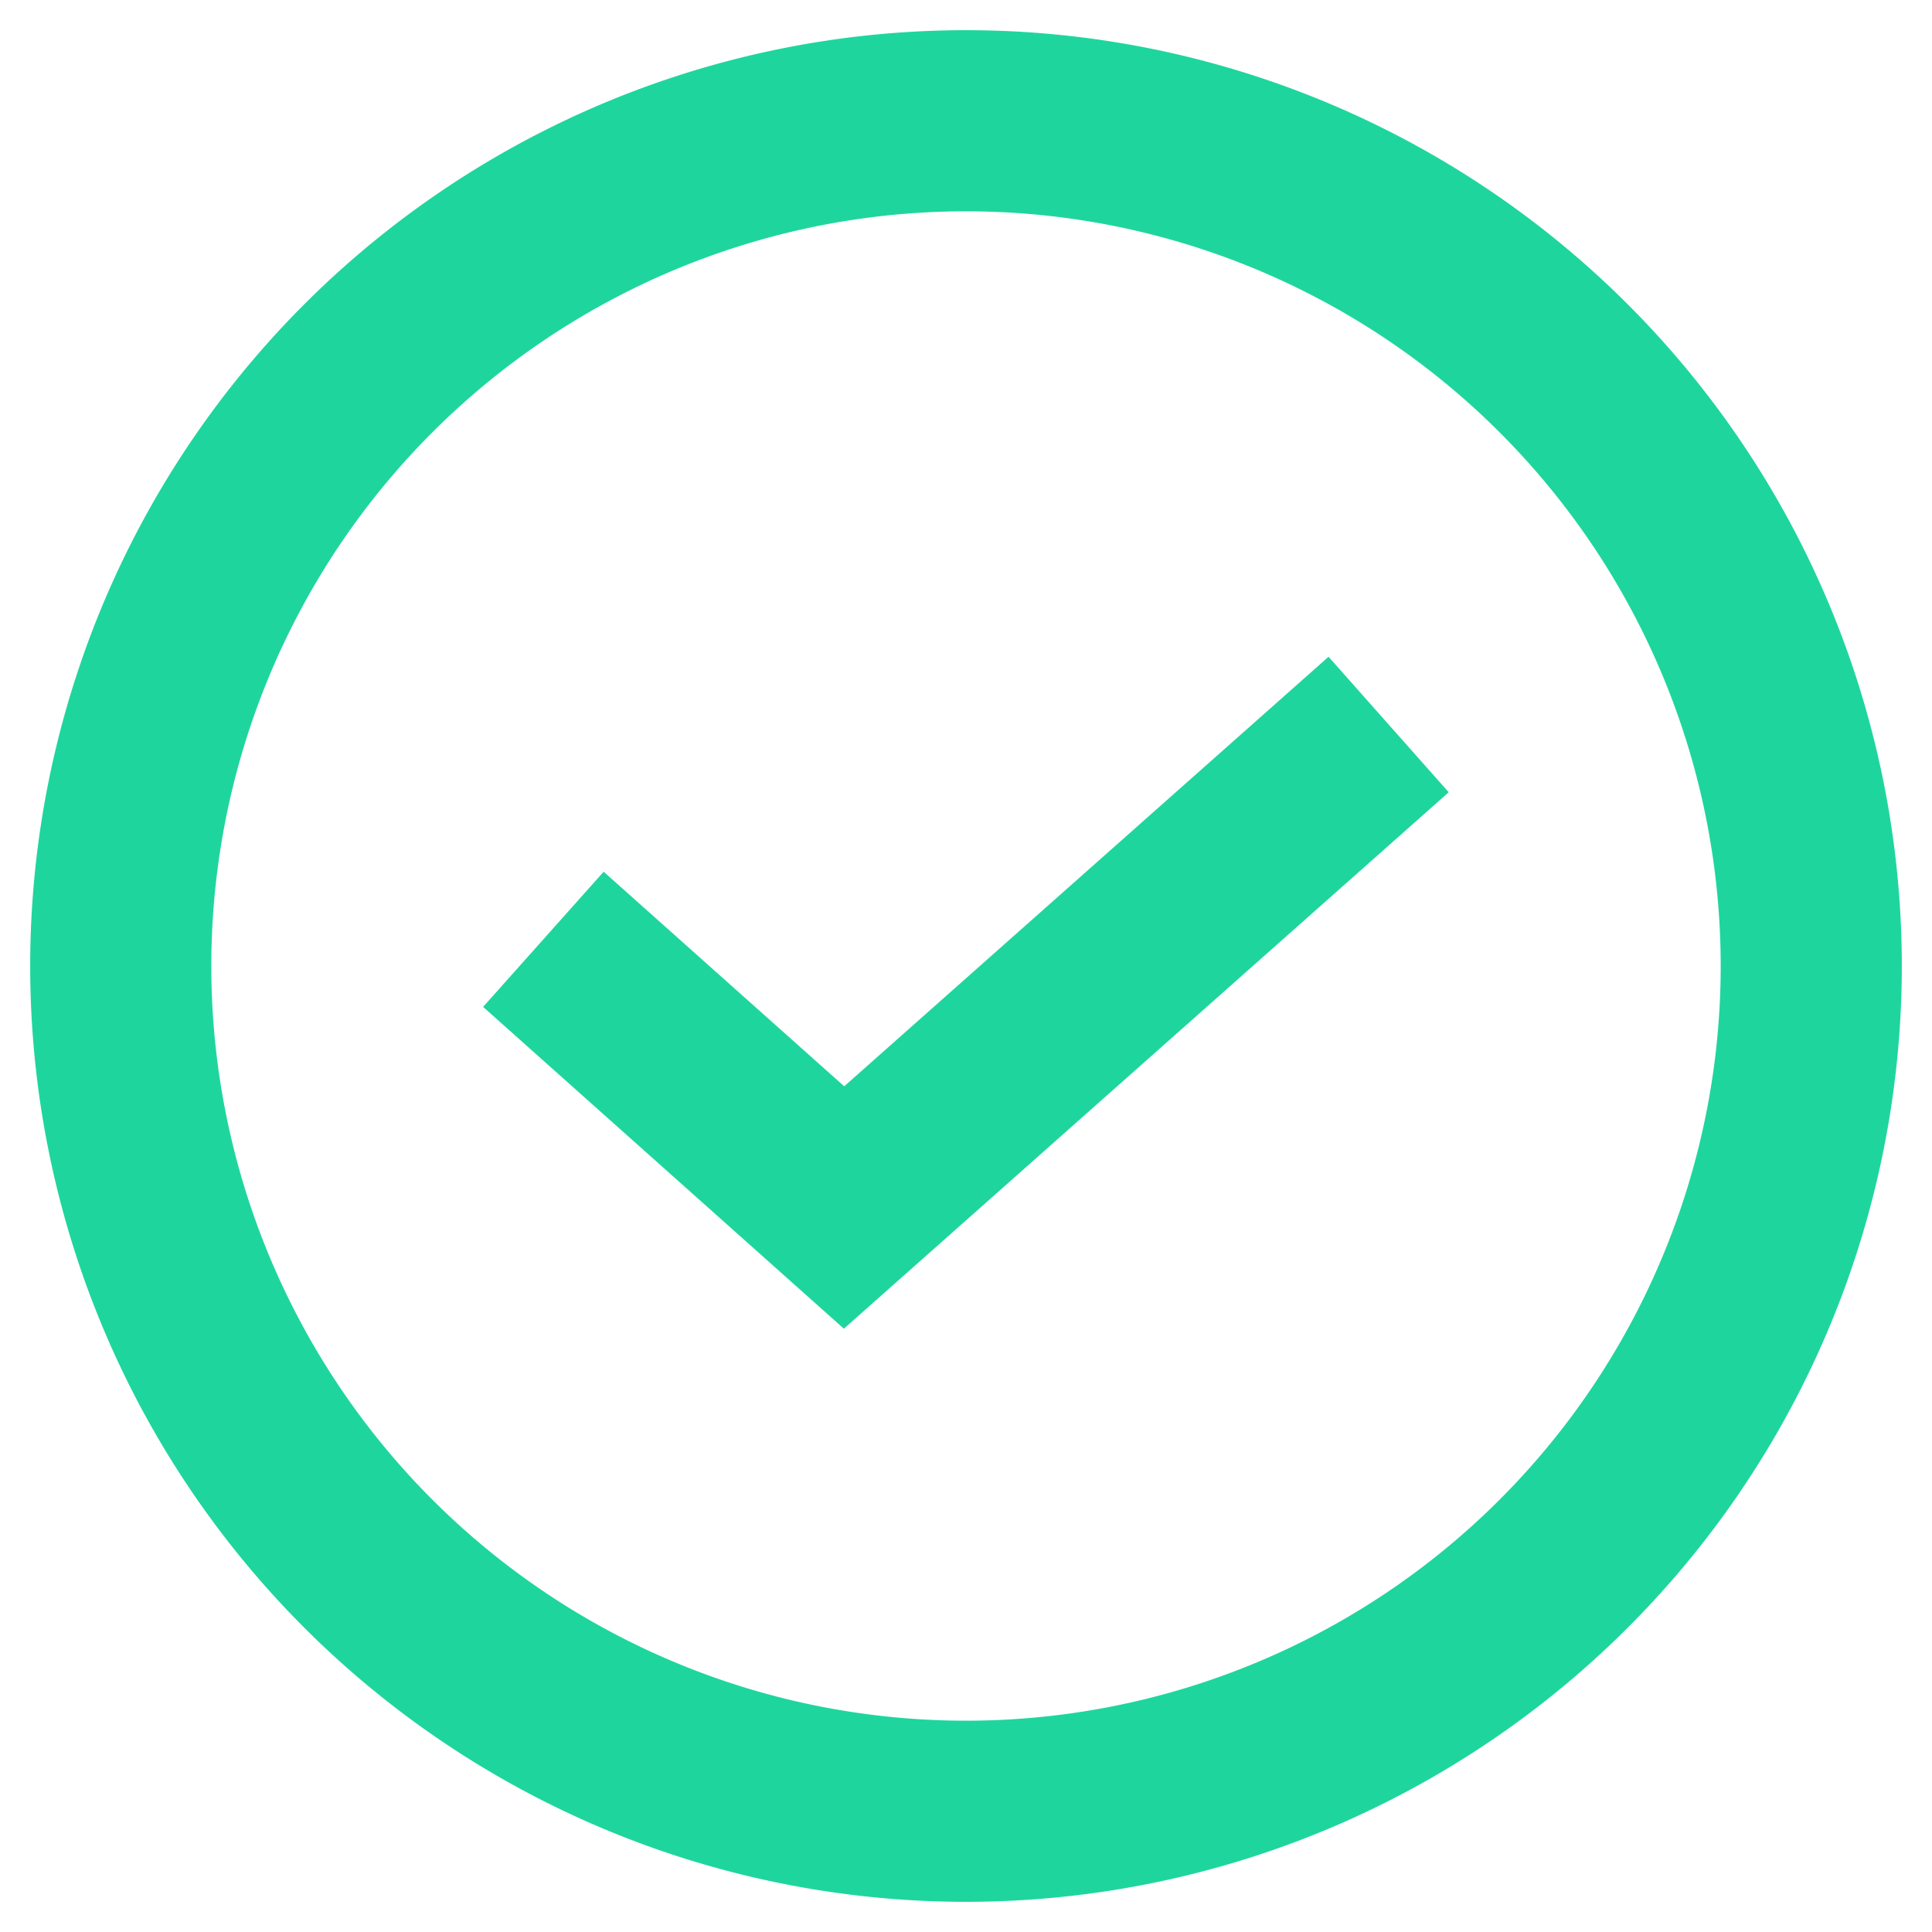 <svg xmlns="http://www.w3.org/2000/svg" width="16" height="16" viewBox="0 0 16 16"><g stroke="#1ED69D" stroke-width="1.5" fill="none" fill-rule="evenodd"><path d="M8 15A7 7 0 1 0 8 1a7 7 0 0 0 0 14z"/><path d="M4.5 7.779L6.99 10l4.51-4"/></g></svg>